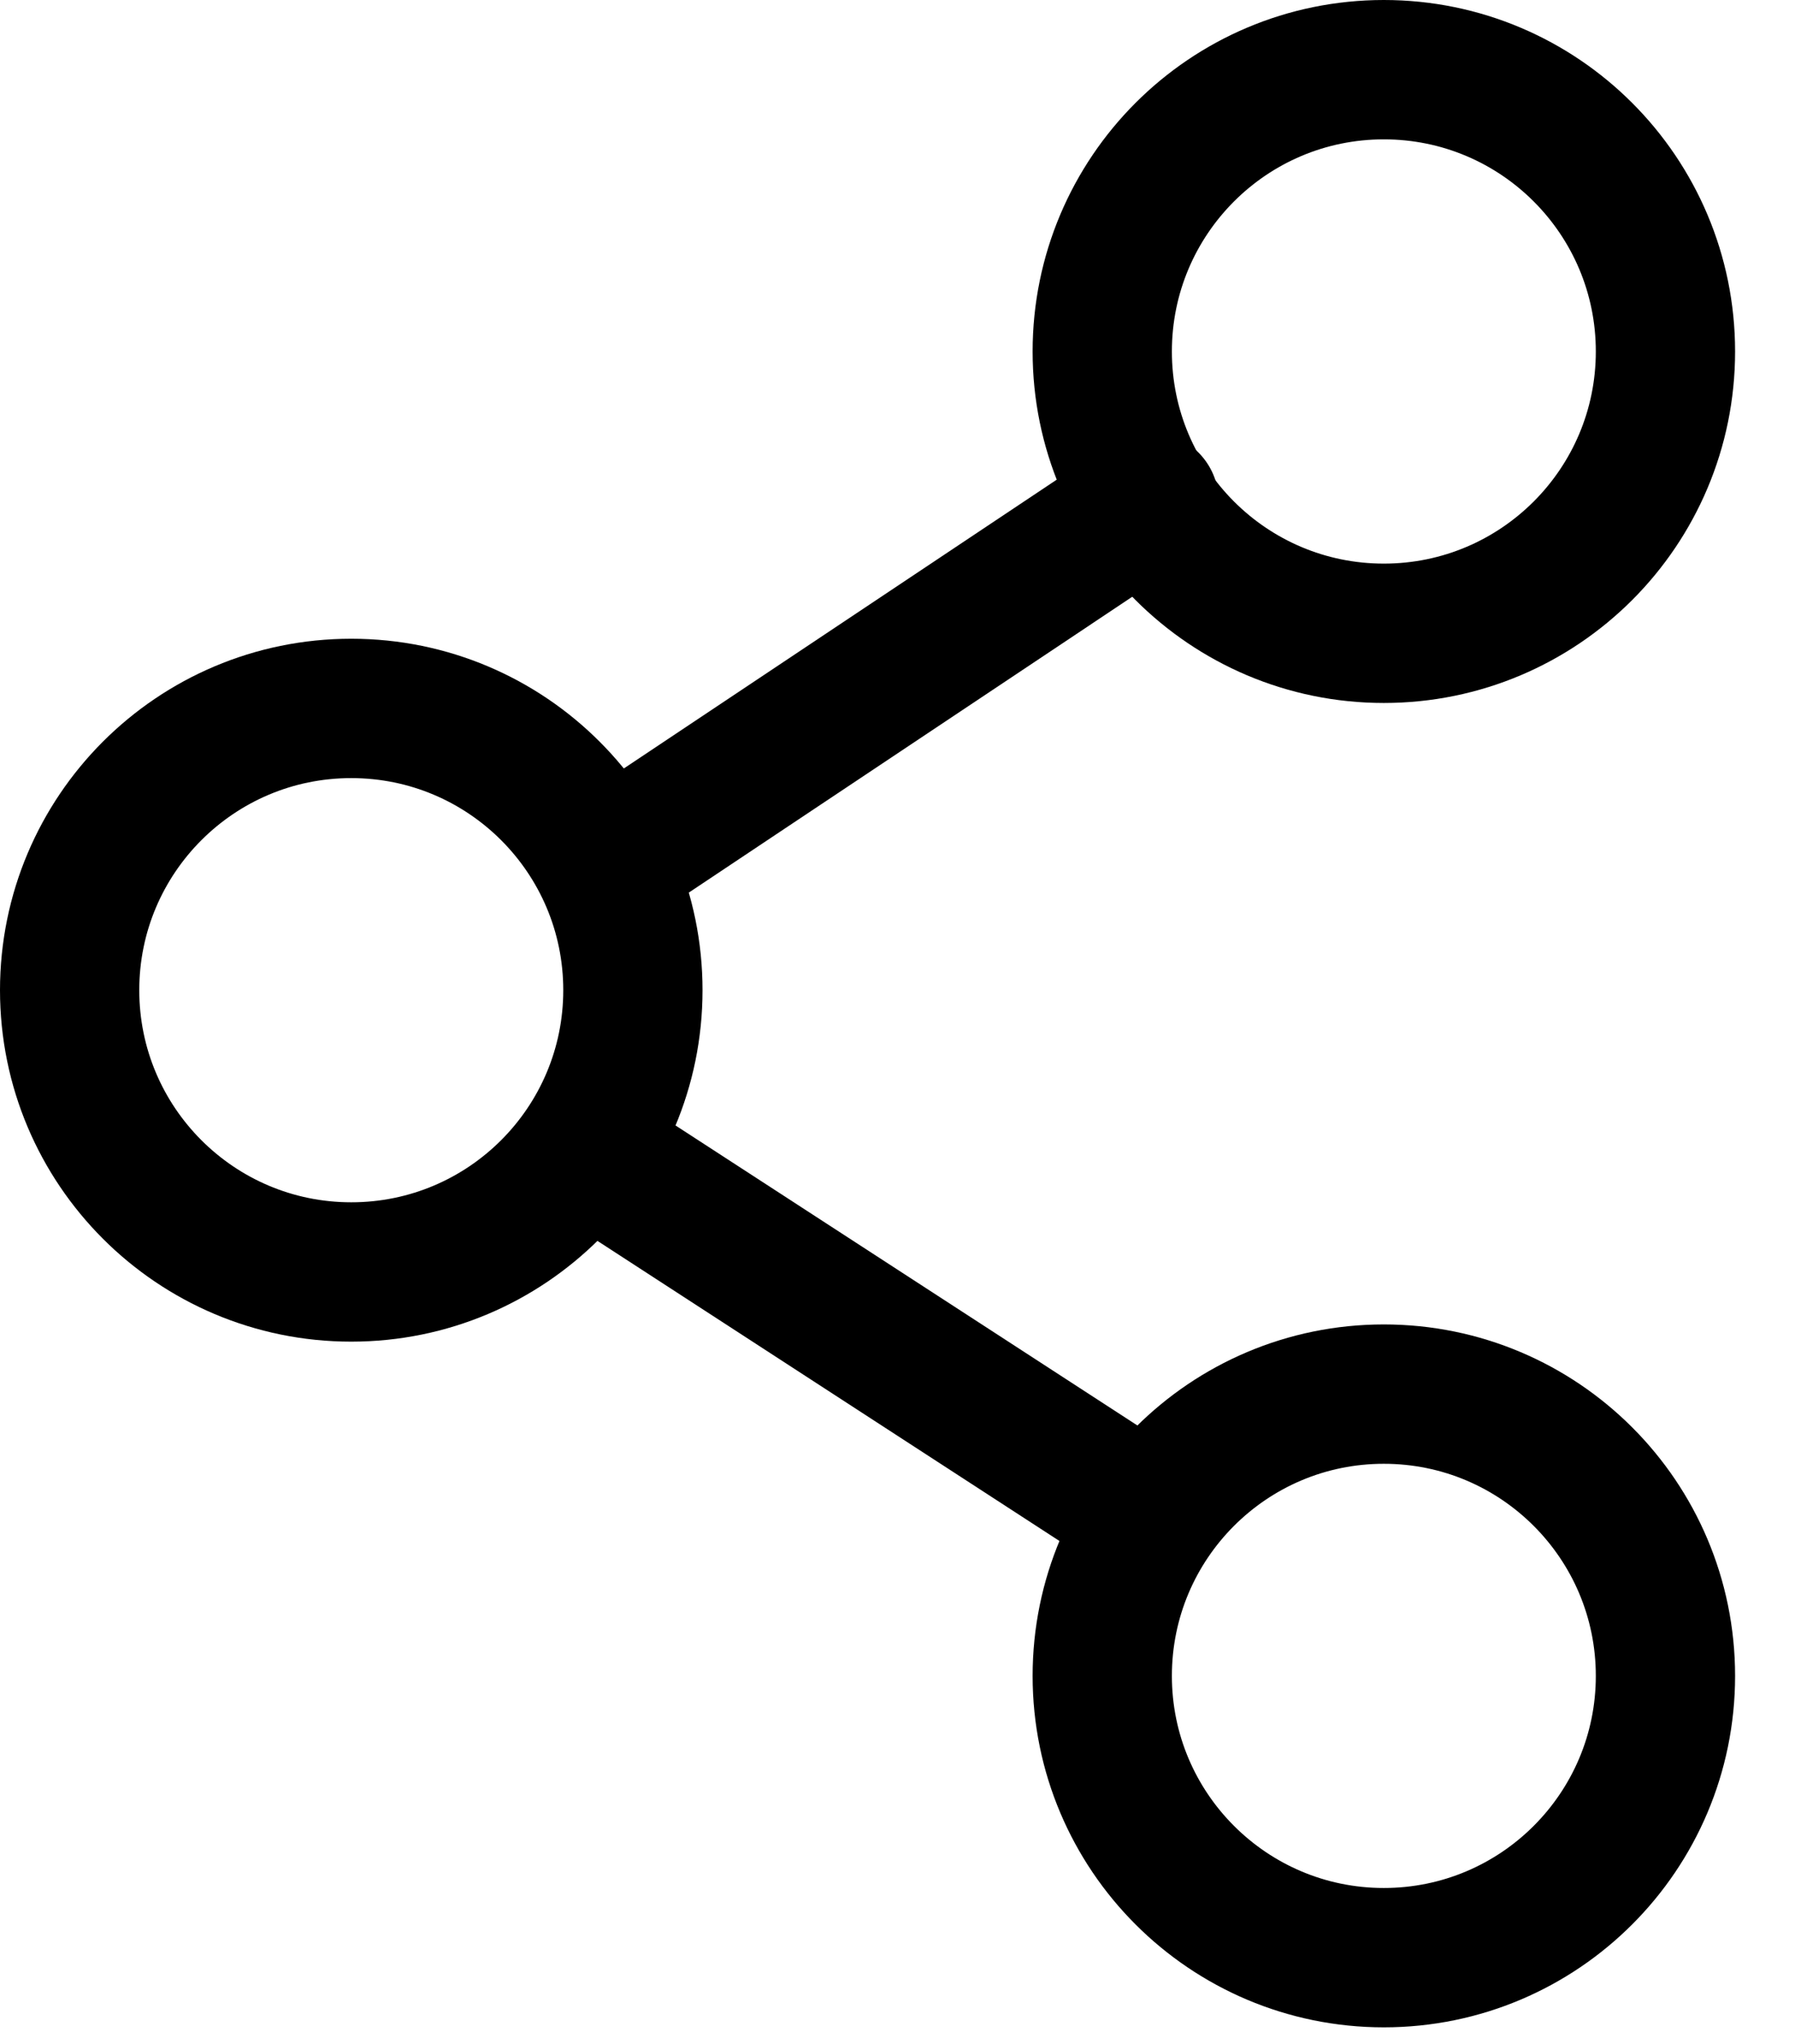 <svg width="29" height="33" viewBox="0 0 29 33" fill="none" xmlns="http://www.w3.org/2000/svg">
<path d="M5.675 20.537C8.188 20.537 10.225 18.5 10.225 15.987C10.225 13.475 8.188 11.438 5.675 11.438C3.162 11.438 1.125 13.475 1.125 15.987C1.125 18.5 3.162 20.537 5.675 20.537Z" stroke="black" stroke-width="2.25" stroke-miterlimit="10" stroke-linecap="round" stroke-linejoin="round"/>
<path d="M22.357 10.225C24.87 10.225 26.907 8.188 26.907 5.675C26.907 3.162 24.87 1.125 22.357 1.125C19.845 1.125 17.808 3.162 17.808 5.675C17.808 8.188 19.845 10.225 22.357 10.225Z" stroke="black" stroke-width="2.25" stroke-miterlimit="10" stroke-linecap="round" stroke-linejoin="round"/>
<path d="M18.566 8.101L9.922 13.864" stroke="black" stroke-width="2.25" stroke-miterlimit="10" stroke-linecap="round" stroke-linejoin="round"/>
<path d="M22.357 31.608C24.87 31.608 26.907 29.571 26.907 27.059C26.907 24.546 24.87 22.509 22.357 22.509C19.845 22.509 17.808 24.546 17.808 27.059C17.808 29.571 19.845 31.608 22.357 31.608Z" stroke="black" stroke-width="2.25" stroke-miterlimit="10" stroke-linecap="round" stroke-linejoin="round"/>
<path d="M18.566 24.48L9.922 18.869" stroke="black" stroke-width="2.25" stroke-miterlimit="10" stroke-linecap="round" stroke-linejoin="round"/>
</svg>
